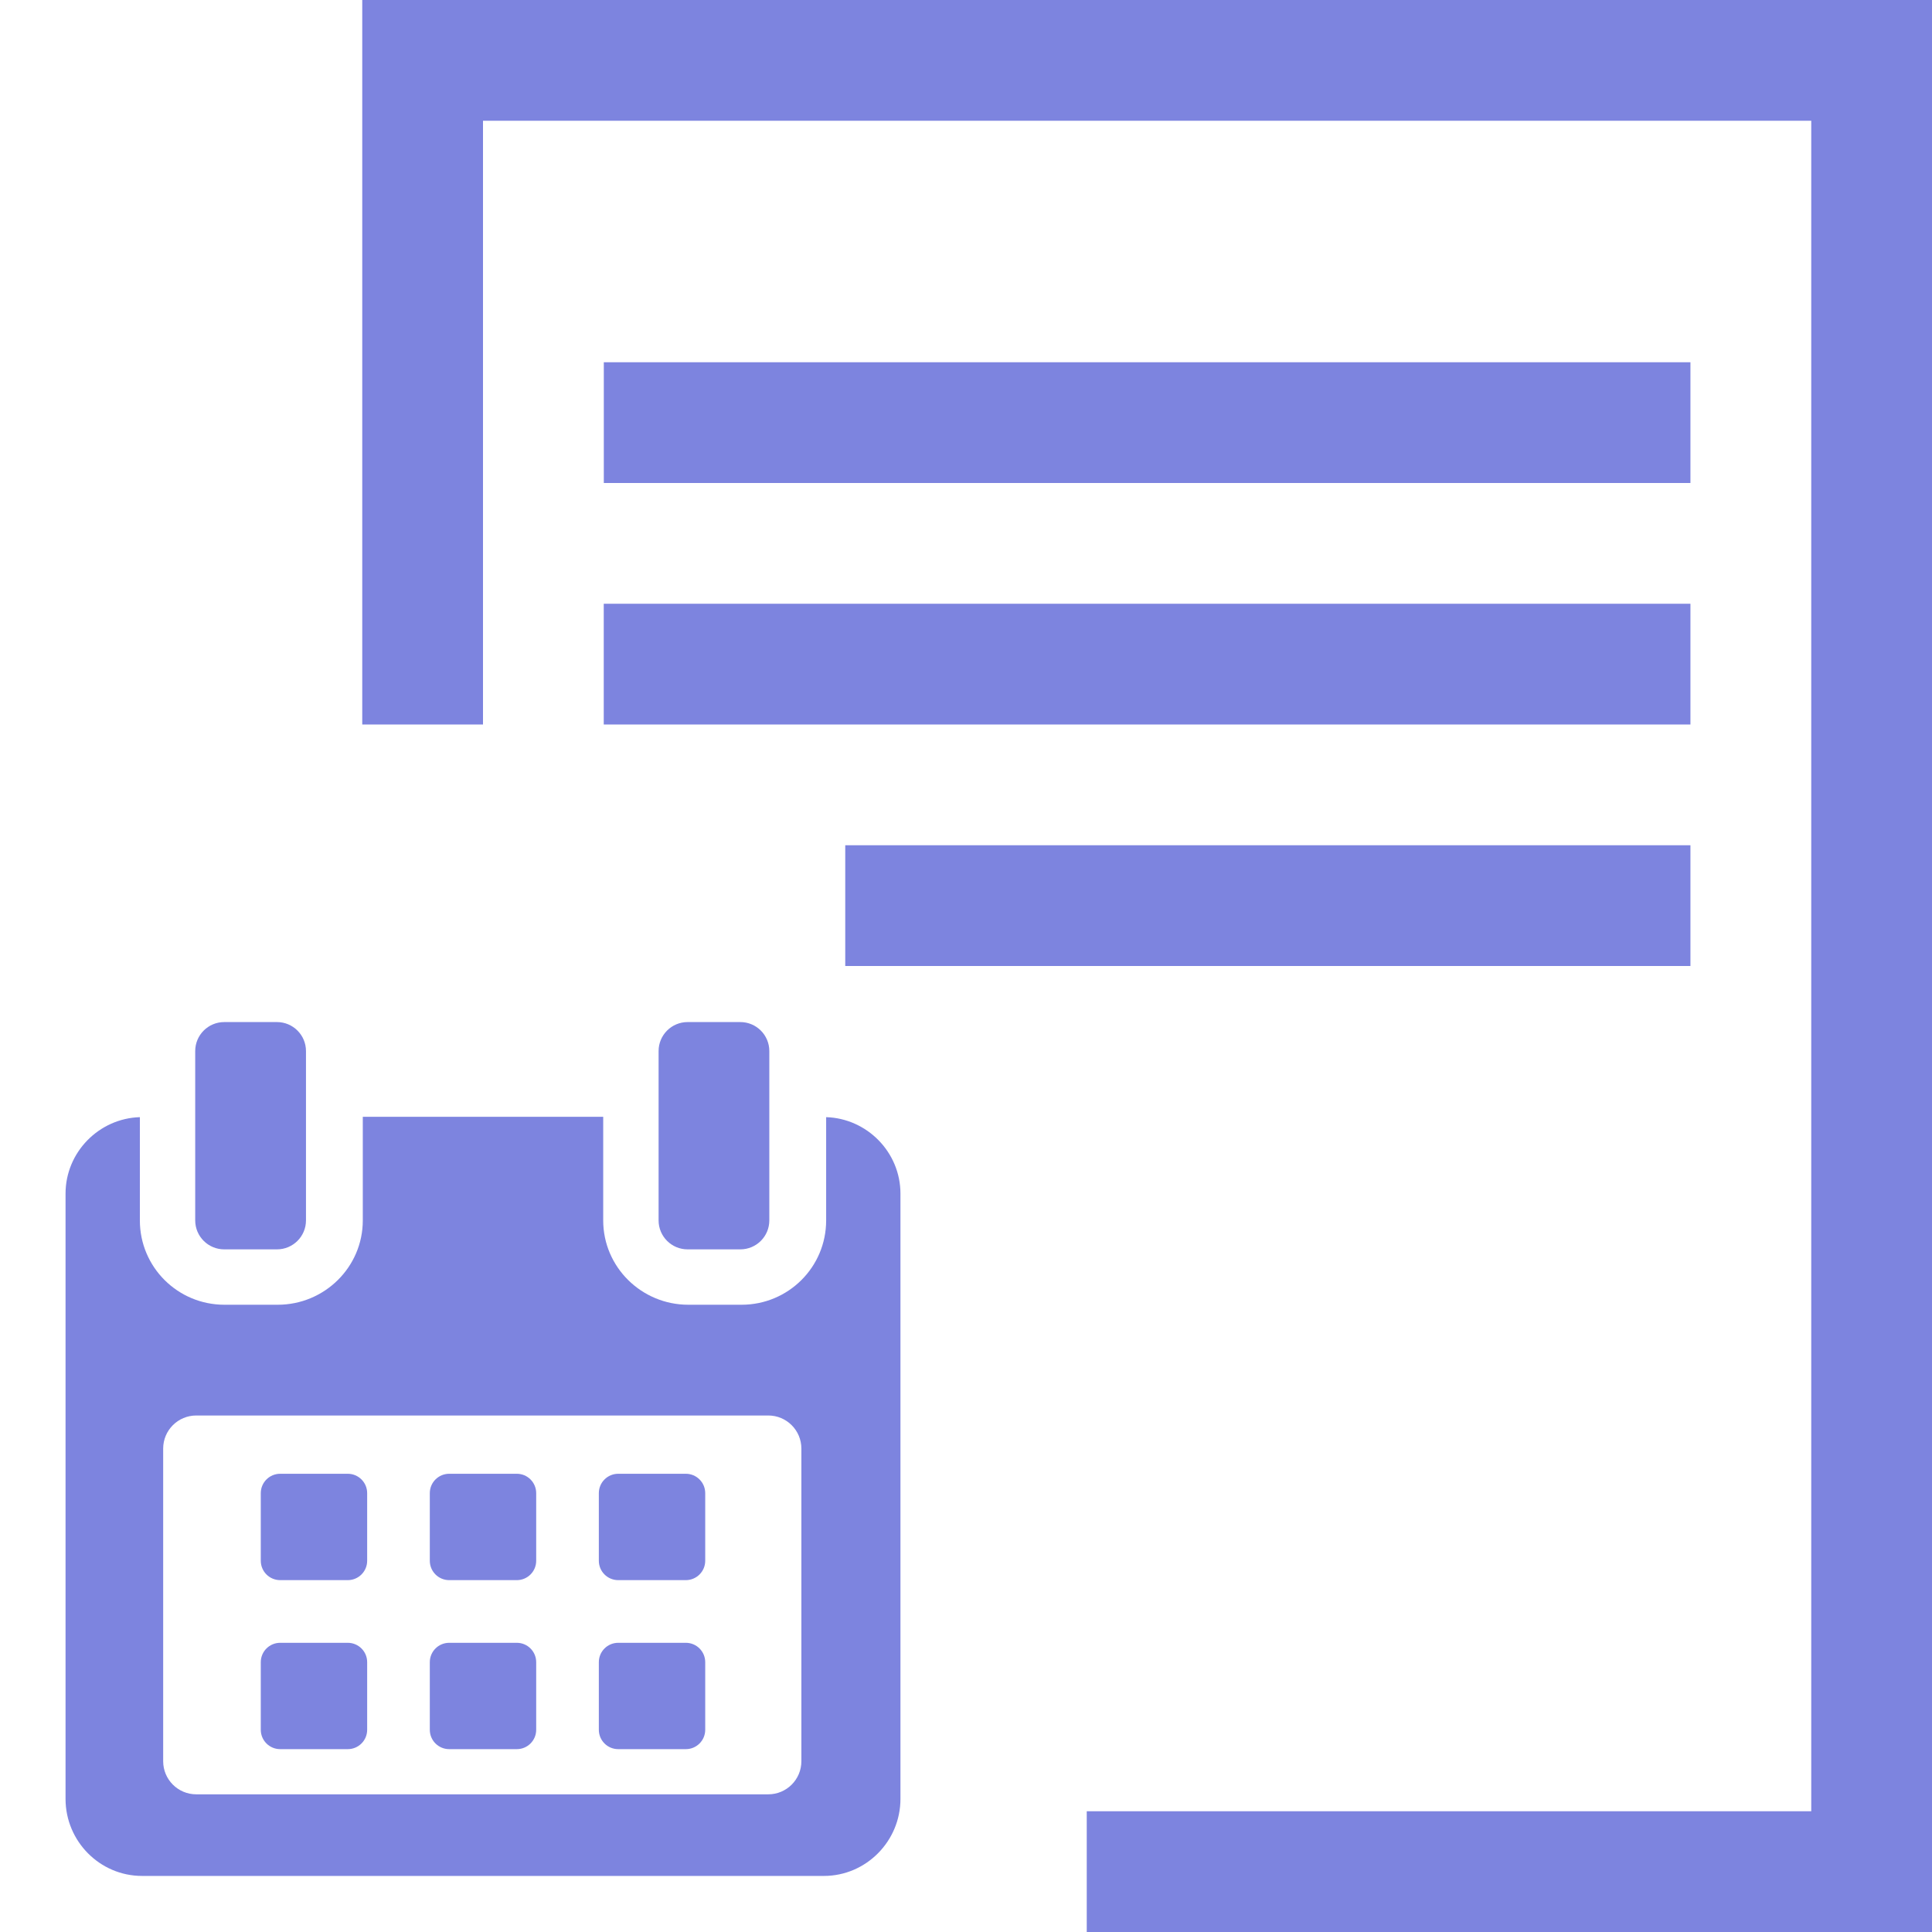 <svg xmlns="http://www.w3.org/2000/svg" fill-rule="evenodd" stroke-linejoin="round" stroke-miterlimit="1.4" clip-rule="evenodd" viewBox="0 0 96 96">
  <path fill="#7d84df" fill-rule="nonzero" d="M42,48l0,-6l41.997,0l0,6l-41.997,0Zm41.997,-30l-53.994,0l0,6l53.994,0l0,-6Zm-65.997,18l6,0l0,-30l66,0l0,84l-36,0l0,6l42,0l0,-96l-78,0l0,36Zm12,0l53.997,0l0,-6l-53.997,0l0,6Z"/>
  <clipPath id="a">
    <rect width="42.4" height="42.4" x="2.8" y="50.8"/>
  </clipPath>
  <g fill="#7d84df" fill-rule="nonzero" clip-path="url(#a)">
    <path d="M18.244 74.193c0-.531-.431-.962-.963-.962l-3.36 0c-.531 0-.963.431-.963.962l0 3.36c0 .533.432.963.963.963l3.36 0c.532 0 .963-.43.963-.963l0-3.36zM26.643 74.193c0-.531-.431-.962-.962-.962l-3.361 0c-.532 0-.963.431-.963.962l0 3.36c0 .533.431.963.963.963l3.361 0c.531 0 .962-.43.962-.963l0-3.36zM35.042 74.193c0-.531-.432-.962-.963-.962l-3.36 0c-.532 0-.963.431-.963.962l0 3.36c0 .533.431.963.963.963l3.36 0c.531 0 .963-.43.963-.963l0-3.36zM18.244 82.593c0-.533-.431-.963-.963-.963l-3.36 0c-.531 0-.963.43-.963.963l0 3.359c0 .532.432.962.963.962l3.36 0c.532 0 .963-.43.963-.962l0-3.359zM26.643 82.593c0-.533-.431-.963-.962-.963l-3.361 0c-.532 0-.963.43-.963.963l0 3.359c0 .532.431.962.963.962l3.361 0c.531 0 .962-.43.962-.962l0-3.359zM35.042 82.593c0-.533-.432-.963-.962-.963l-3.361 0c-.532 0-.963.43-.963.963l0 3.359c0 .532.431.962.963.962l3.361 0c.53 0 .962-.43.962-.962l0-3.359z"/>
    <path d="M41.051,55.511l0,5.132c0,2.32 -1.882,4.189 -4.202,4.189l-2.65,0c-2.319,0 -4.226,-1.869 -4.226,-4.189l0,-5.151l-11.946,0l0,5.151c0,2.32 -1.906,4.189 -4.226,4.189l-2.65,0c-2.32,0 -4.201,-1.869 -4.201,-4.189l0,-5.132c-2.028,0.061 -3.693,1.738 -3.693,3.8l0,30.077c0,2.101 1.702,3.826 3.803,3.826l33.88,0c2.098,0 3.803,-1.729 3.803,-3.826l0,-30.077c0,-2.062 -1.665,-3.739 -3.692,-3.8Zm-1.231,32.004c0,0.908 -0.736,1.644 -1.644,1.644l-28.424,0c-0.908,0 -1.644,-0.736 -1.644,-1.644l0,-15.536c0,-0.908 0.736,-1.644 1.644,-1.644l28.423,0c0.909,0 1.645,0.736 1.645,1.644l0,15.536Z"/>
    <path d="M11.141 62.08l2.622 0c.795 0 1.441-.644 1.441-1.439l0-8.414c0-.796-.646-1.441-1.441-1.441l-2.622 0c-.795 0-1.441.645-1.441 1.441l0 8.414c0 .795.646 1.439 1.441 1.439zM34.165 62.08l2.622 0c.795 0 1.44-.644 1.44-1.439l0-8.414c0-.796-.645-1.441-1.44-1.441l-2.622 0c-.795 0-1.44.645-1.44 1.441l0 8.414c0 .795.645 1.439 1.44 1.439z"/>
  </g>
</svg>
